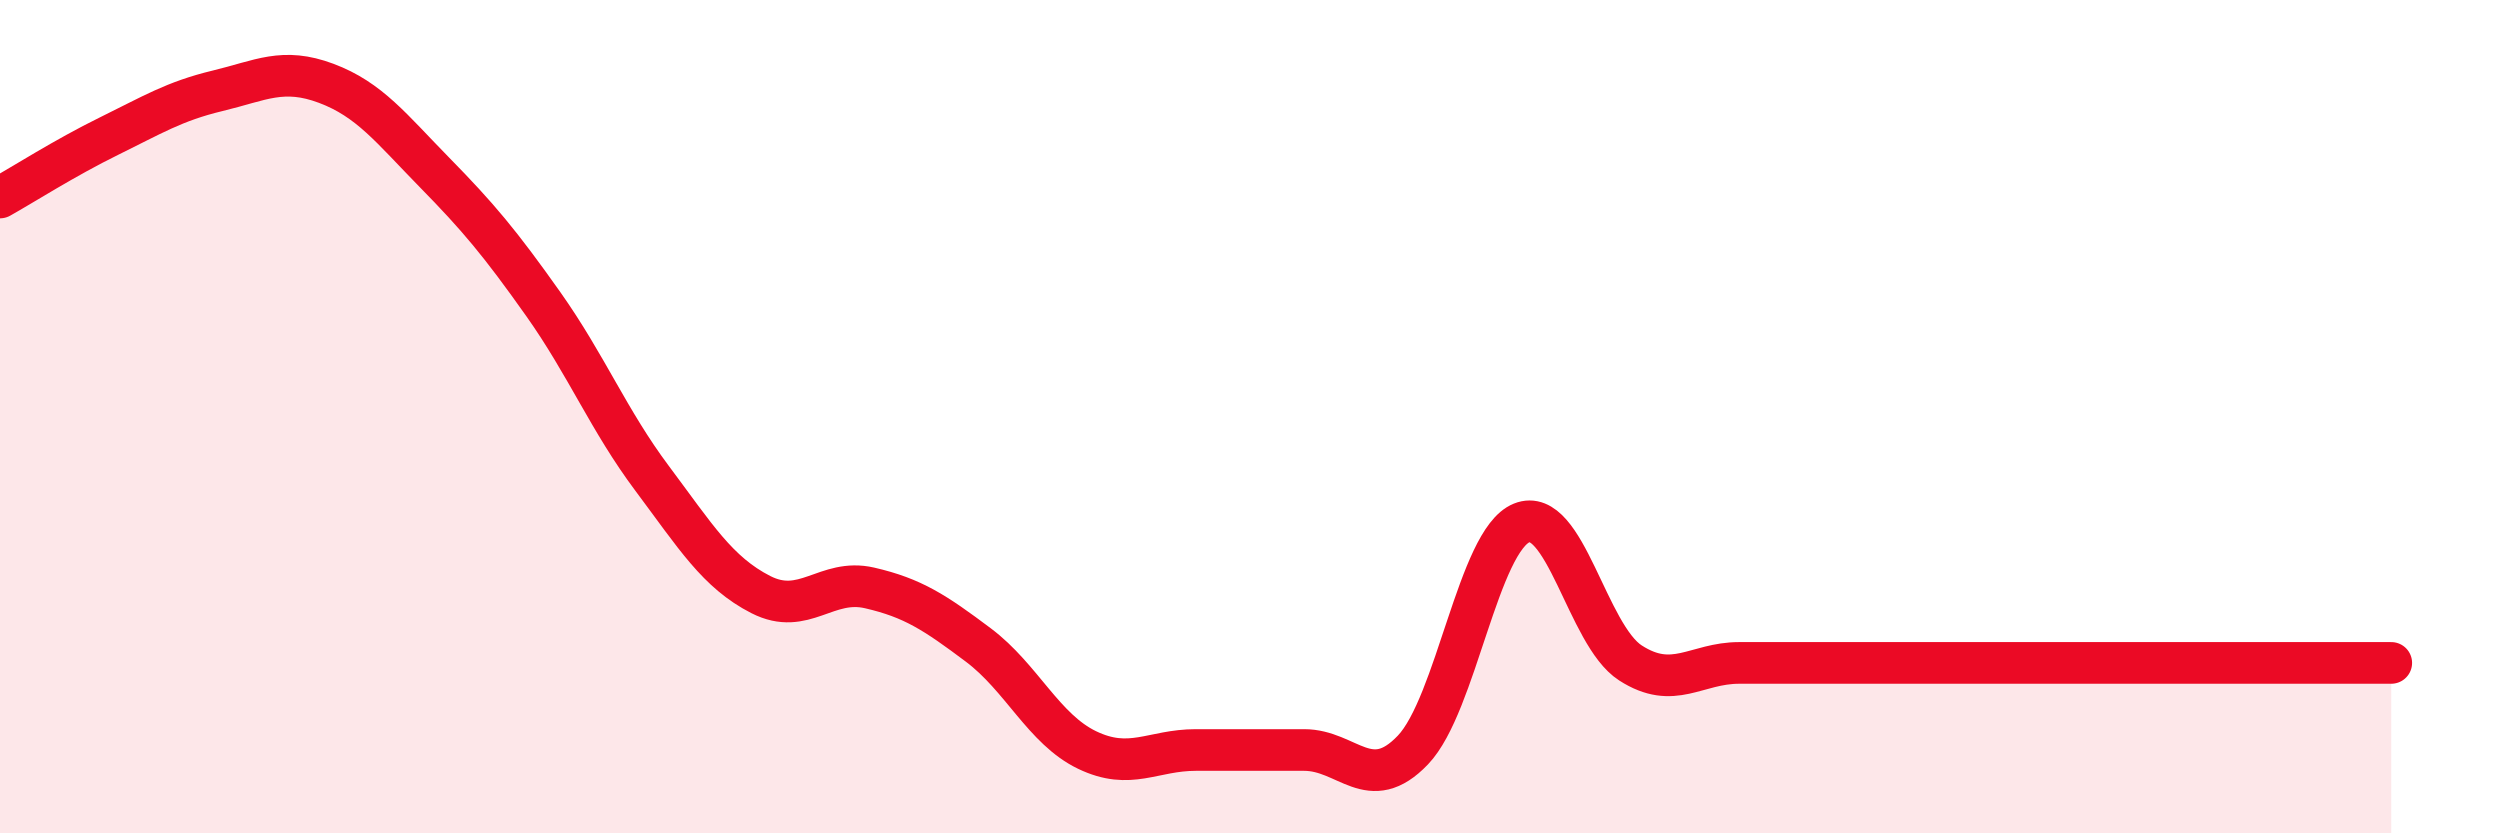 
    <svg width="60" height="20" viewBox="0 0 60 20" xmlns="http://www.w3.org/2000/svg">
      <path
        d="M 0,4.74 C 0.52,4.45 1.57,3.78 2.61,3.27 C 3.65,2.76 4.18,2.43 5.22,2.18 C 6.26,1.93 6.79,1.61 7.83,2 C 8.87,2.39 9.39,3.08 10.43,4.14 C 11.47,5.2 12,5.83 13.04,7.3 C 14.08,8.77 14.61,10.09 15.65,11.48 C 16.69,12.87 17.22,13.74 18.26,14.27 C 19.3,14.8 19.83,13.87 20.87,14.11 C 21.91,14.35 22.44,14.7 23.48,15.48 C 24.52,16.26 25.05,17.5 26.09,18 C 27.13,18.5 27.66,18 28.7,18 C 29.74,18 30.26,18 31.3,18 C 32.34,18 32.87,19.09 33.91,18 C 34.95,16.91 35.48,12.97 36.52,12.55 C 37.56,12.13 38.09,15.24 39.13,15.91 C 40.17,16.58 40.7,15.91 41.74,15.91 C 42.78,15.91 43.31,15.91 44.35,15.91 C 45.39,15.91 45.92,15.91 46.96,15.91 C 48,15.91 48.53,15.91 49.57,15.91 C 50.61,15.91 51.13,15.91 52.17,15.91 C 53.21,15.91 53.74,15.91 54.78,15.91 C 55.82,15.91 56.87,15.91 57.39,15.91L57.39 20L0 20Z"
        fill="#EB0A25"
        opacity="0.1"
        stroke-linecap="round"
        stroke-linejoin="round"
      />
      <path
        d="M 0,4.74 C 0.52,4.45 1.57,3.78 2.61,3.27 C 3.65,2.76 4.18,2.43 5.22,2.18 C 6.26,1.93 6.79,1.61 7.83,2 C 8.87,2.39 9.39,3.08 10.43,4.14 C 11.47,5.2 12,5.83 13.04,7.3 C 14.08,8.77 14.61,10.09 15.65,11.48 C 16.69,12.87 17.22,13.74 18.26,14.27 C 19.3,14.8 19.83,13.87 20.87,14.11 C 21.91,14.35 22.44,14.7 23.48,15.48 C 24.52,16.26 25.05,17.5 26.09,18 C 27.13,18.5 27.66,18 28.7,18 C 29.74,18 30.26,18 31.3,18 C 32.34,18 32.87,19.09 33.91,18 C 34.95,16.91 35.48,12.97 36.52,12.55 C 37.56,12.13 38.09,15.24 39.13,15.91 C 40.17,16.58 40.7,15.91 41.74,15.91 C 42.78,15.91 43.31,15.91 44.35,15.91 C 45.39,15.91 45.92,15.91 46.96,15.91 C 48,15.91 48.53,15.91 49.57,15.91 C 50.61,15.91 51.13,15.91 52.17,15.91 C 53.21,15.91 53.74,15.91 54.78,15.91 C 55.82,15.91 56.87,15.91 57.39,15.91"
        stroke="#EB0A25"
        stroke-width="1"
        fill="none"
        stroke-linecap="round"
        stroke-linejoin="round"
      />
    </svg>
  